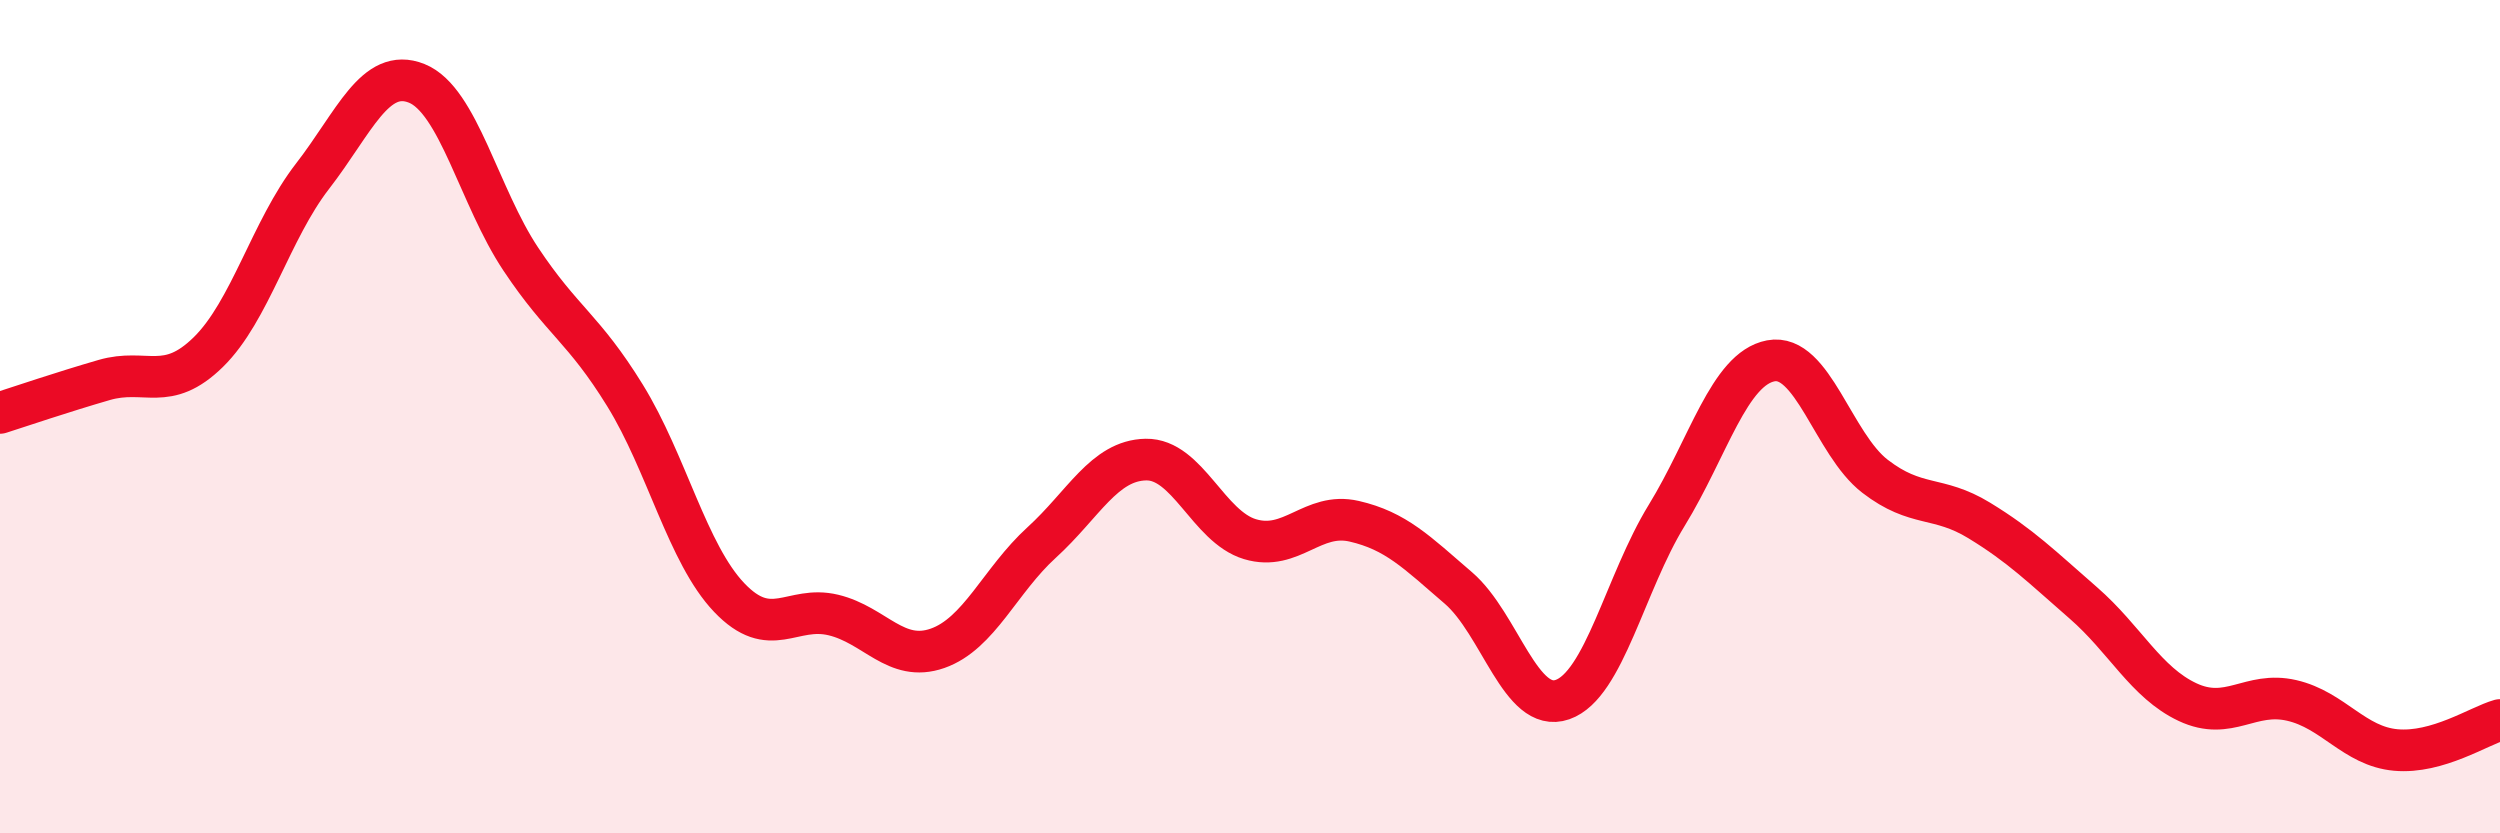 
    <svg width="60" height="20" viewBox="0 0 60 20" xmlns="http://www.w3.org/2000/svg">
      <path
        d="M 0,9.91 C 0.5,9.75 1.5,9.41 2.5,9.12 C 3.5,8.83 4,9.43 5,8.45 C 6,7.47 6.5,5.52 7.5,4.23 C 8.5,2.94 9,1.6 10,2 C 11,2.4 11.5,4.72 12.5,6.22 C 13.5,7.72 14,7.87 15,9.49 C 16,11.11 16.5,13.29 17.5,14.34 C 18.5,15.39 19,14.52 20,14.76 C 21,15 21.5,15.91 22.5,15.56 C 23.5,15.21 24,13.93 25,13.02 C 26,12.11 26.5,11.05 27.5,11.03 C 28.5,11.01 29,12.64 30,12.94 C 31,13.24 31.5,12.28 32.5,12.51 C 33.5,12.74 34,13.25 35,14.11 C 36,14.97 36.5,17.14 37.5,16.79 C 38.5,16.44 39,14 40,12.37 C 41,10.74 41.5,8.85 42.5,8.66 C 43.5,8.47 44,10.66 45,11.43 C 46,12.2 46.5,11.88 47.5,12.49 C 48.5,13.1 49,13.6 50,14.47 C 51,15.34 51.5,16.38 52.5,16.85 C 53.5,17.32 54,16.58 55,16.81 C 56,17.04 56.5,17.91 57.5,18 C 58.5,18.09 59.5,17.42 60,17.28L60 20L0 20Z"
        fill="#EB0A25"
        opacity="0.1"
        stroke-linecap="round"
        stroke-linejoin="round"
      />
      <path
        d="M 0,9.91 C 0.5,9.75 1.5,9.41 2.5,9.12 C 3.5,8.83 4,9.43 5,8.45 C 6,7.47 6.5,5.52 7.5,4.23 C 8.5,2.94 9,1.6 10,2 C 11,2.4 11.5,4.72 12.5,6.22 C 13.5,7.72 14,7.87 15,9.49 C 16,11.11 16.5,13.29 17.5,14.34 C 18.5,15.39 19,14.52 20,14.76 C 21,15 21.5,15.91 22.5,15.56 C 23.5,15.21 24,13.93 25,13.02 C 26,12.11 26.5,11.05 27.5,11.03 C 28.5,11.01 29,12.64 30,12.94 C 31,13.24 31.5,12.28 32.5,12.51 C 33.5,12.74 34,13.25 35,14.11 C 36,14.97 36.5,17.14 37.5,16.79 C 38.5,16.44 39,14 40,12.37 C 41,10.74 41.5,8.85 42.5,8.66 C 43.5,8.47 44,10.66 45,11.43 C 46,12.2 46.5,11.88 47.5,12.49 C 48.5,13.1 49,13.6 50,14.47 C 51,15.34 51.5,16.38 52.5,16.85 C 53.5,17.32 54,16.58 55,16.81 C 56,17.04 56.5,17.91 57.5,18 C 58.5,18.09 59.5,17.42 60,17.28"
        stroke="#EB0A25"
        stroke-width="1"
        fill="none"
        stroke-linecap="round"
        stroke-linejoin="round"
      />
    </svg>
  